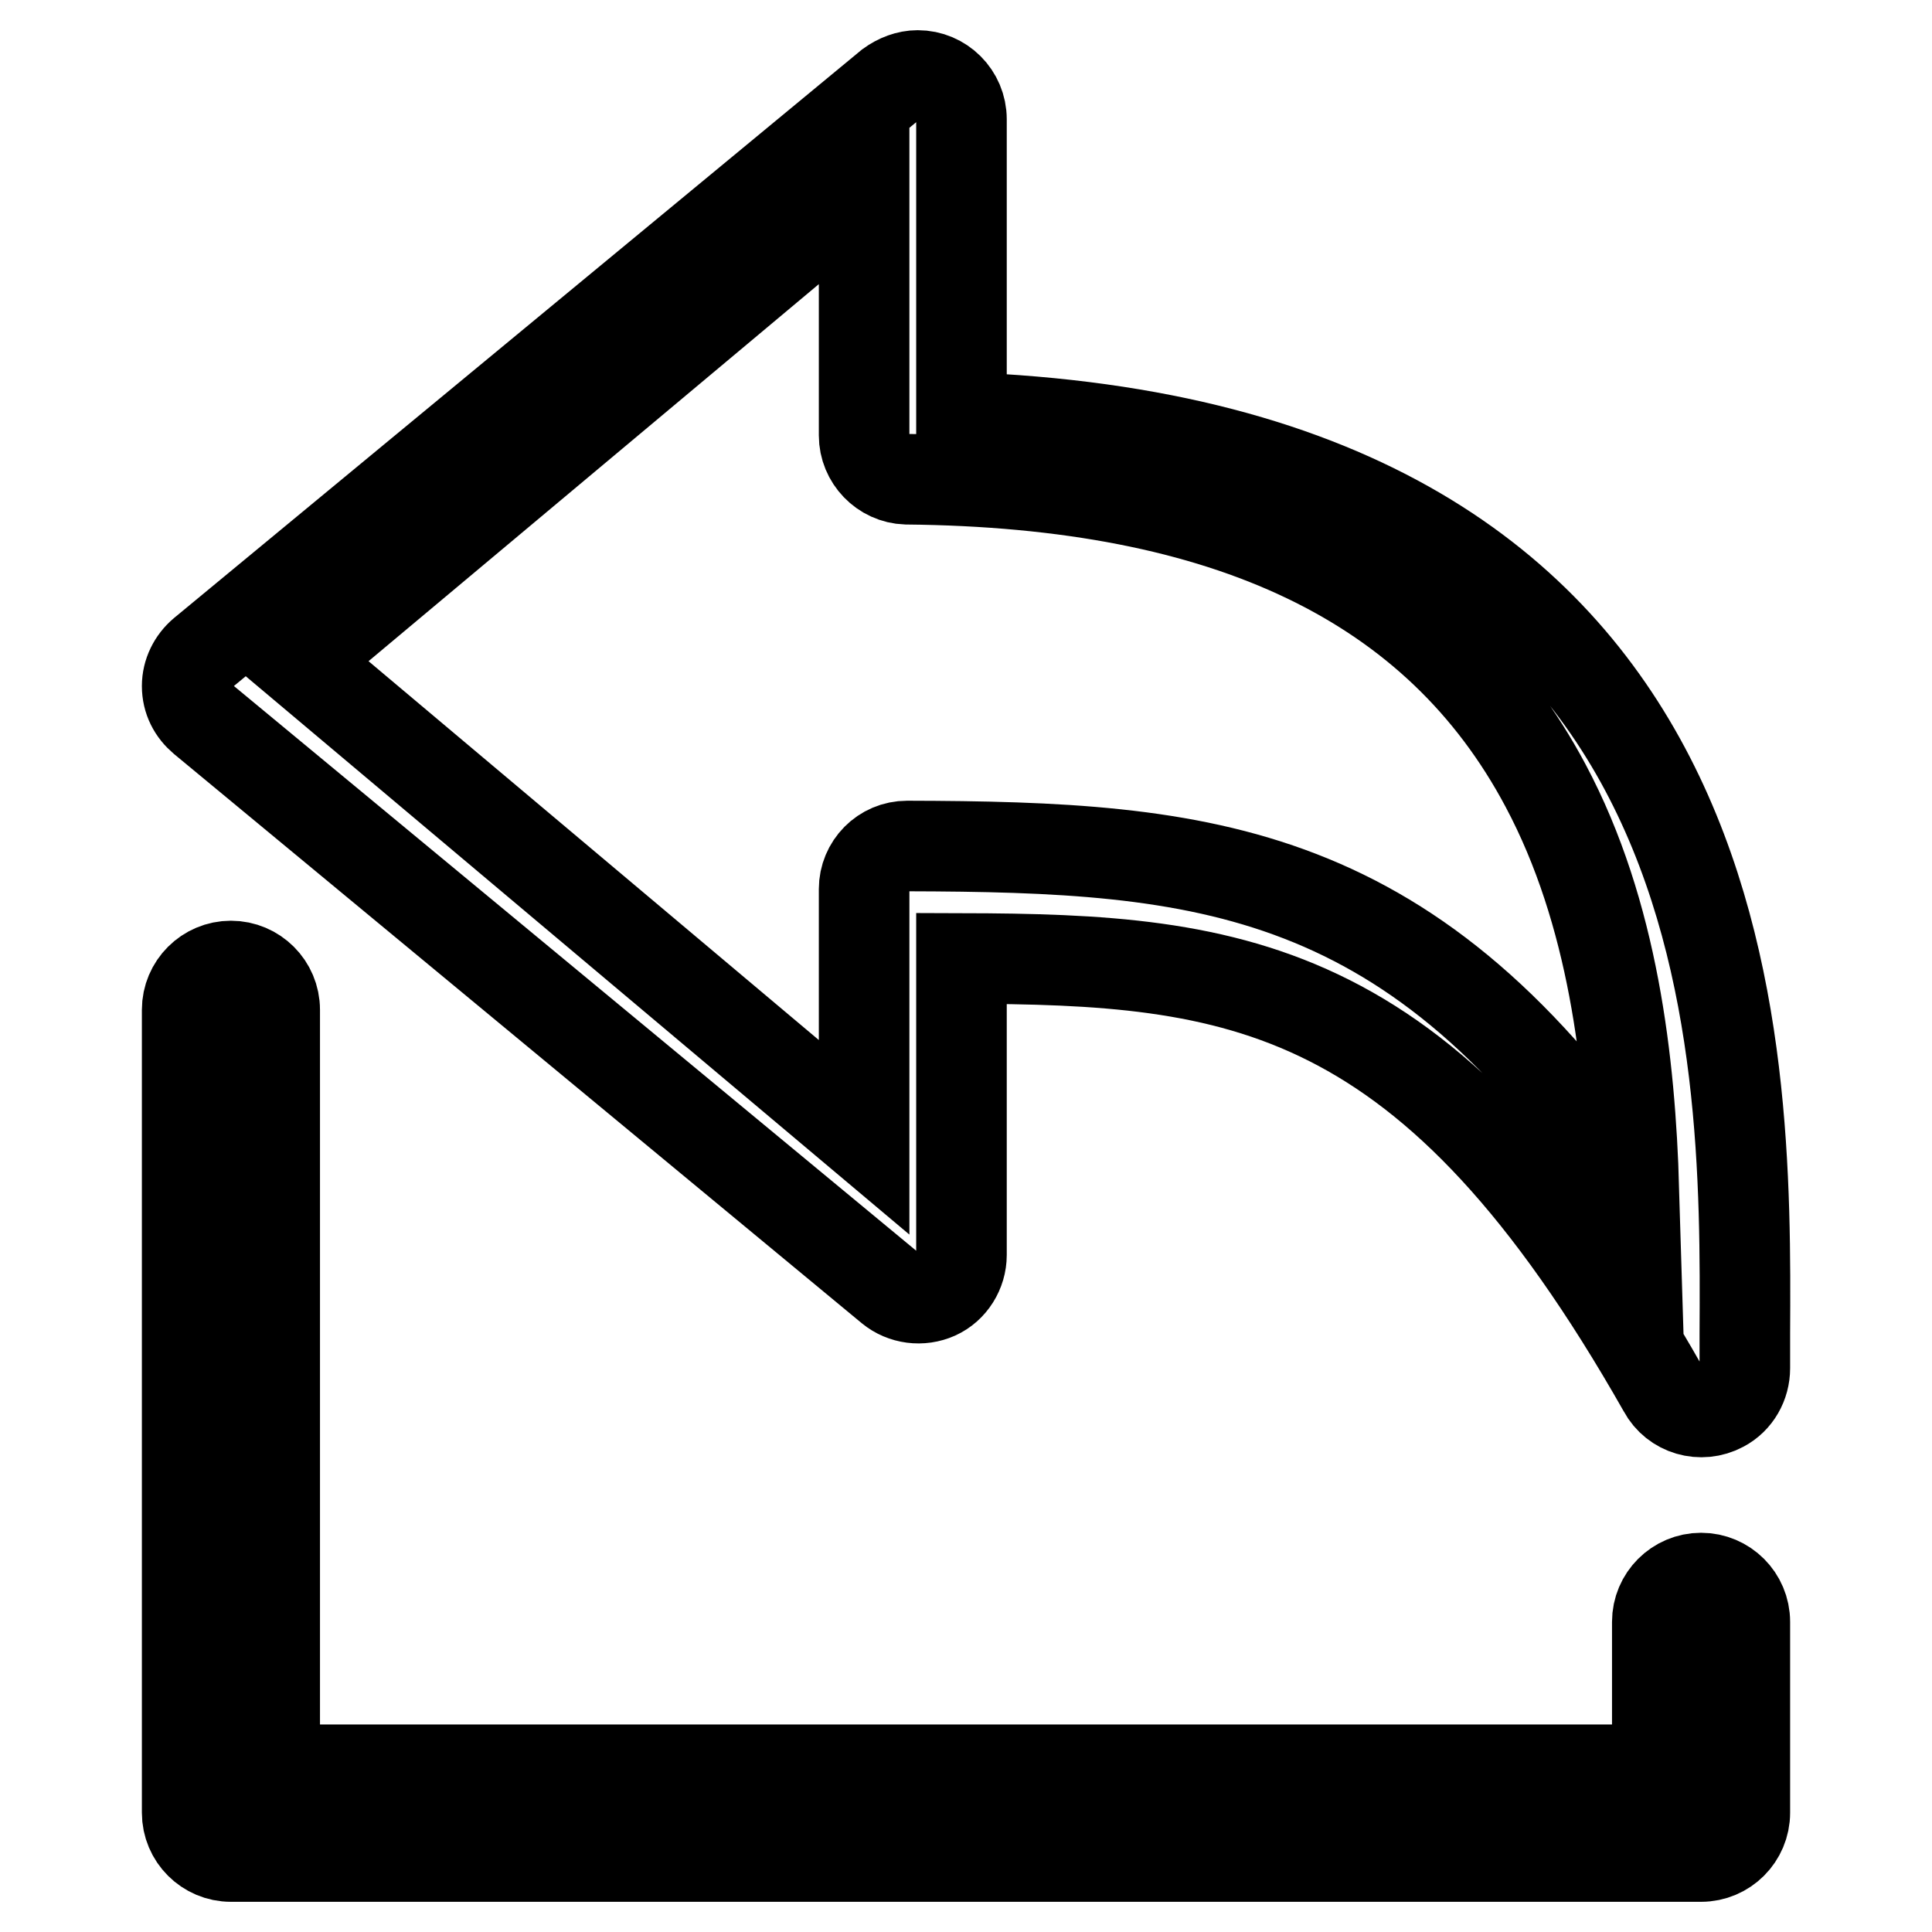 <?xml version="1.0" encoding="utf-8"?>
<!-- Svg Vector Icons : http://www.onlinewebfonts.com/icon -->
<!DOCTYPE svg PUBLIC "-//W3C//DTD SVG 1.1//EN" "http://www.w3.org/Graphics/SVG/1.1/DTD/svg11.dtd">
<svg version="1.1" xmlns="http://www.w3.org/2000/svg" xmlns:xlink="http://www.w3.org/1999/xlink" x="0px" y="0px" viewBox="0 0 256 256" enable-background="new 0 0 256 256" xml:space="preserve">
<g> <path stroke-width="12" fill-opacity="0" stroke="#000000"  d="M118,170.7c1.7,1.4,4.1,1.7,6.1,0.8c2-0.9,3.3-3,3.3-5.2v-39.3c36.8,0.1,62.2,2.8,93,57.1 c1.5,2.8,5,3.8,7.8,2.3c1.9-1,3-3,3-5.1v-4.6c0.2-38.4,0.7-117.6-103.8-121.4V15.8c0-3.2-2.6-5.8-5.8-5.8c-1.3,0-2.6,0.5-3.7,1.3 L26.9,86.5c-1.3,1.1-2.1,2.7-2.1,4.4c0,1.8,0.8,3.3,2.1,4.4L118,170.7z M114.5,24.8v32.9c0,3.1,2.5,5.7,5.6,5.8 c42.7,0.4,70.4,13.7,84.7,40.6c9,16.9,11.2,36.8,11.7,53.5c-29.2-43-56.6-45.4-96.3-45.5c-3.2,0-5.7,2.6-5.7,5.7c0,0,0,0,0,0.1 v32.8l-75-63.1L114.5,24.8z M231.2,240.2c0,3.2-2.6,5.8-5.8,5.8H30.6c-3.2,0-5.8-2.6-5.8-5.8c0,0,0,0,0,0V133.8 c0-3.2,2.6-5.8,5.8-5.8c3.2,0,5.8,2.6,5.8,5.8v100.7h183.2v-19.6c0-3.2,2.6-5.8,5.8-5.8c3.2,0,5.8,2.6,5.8,5.8V240.2L231.2,240.2z" /></g>
</svg>